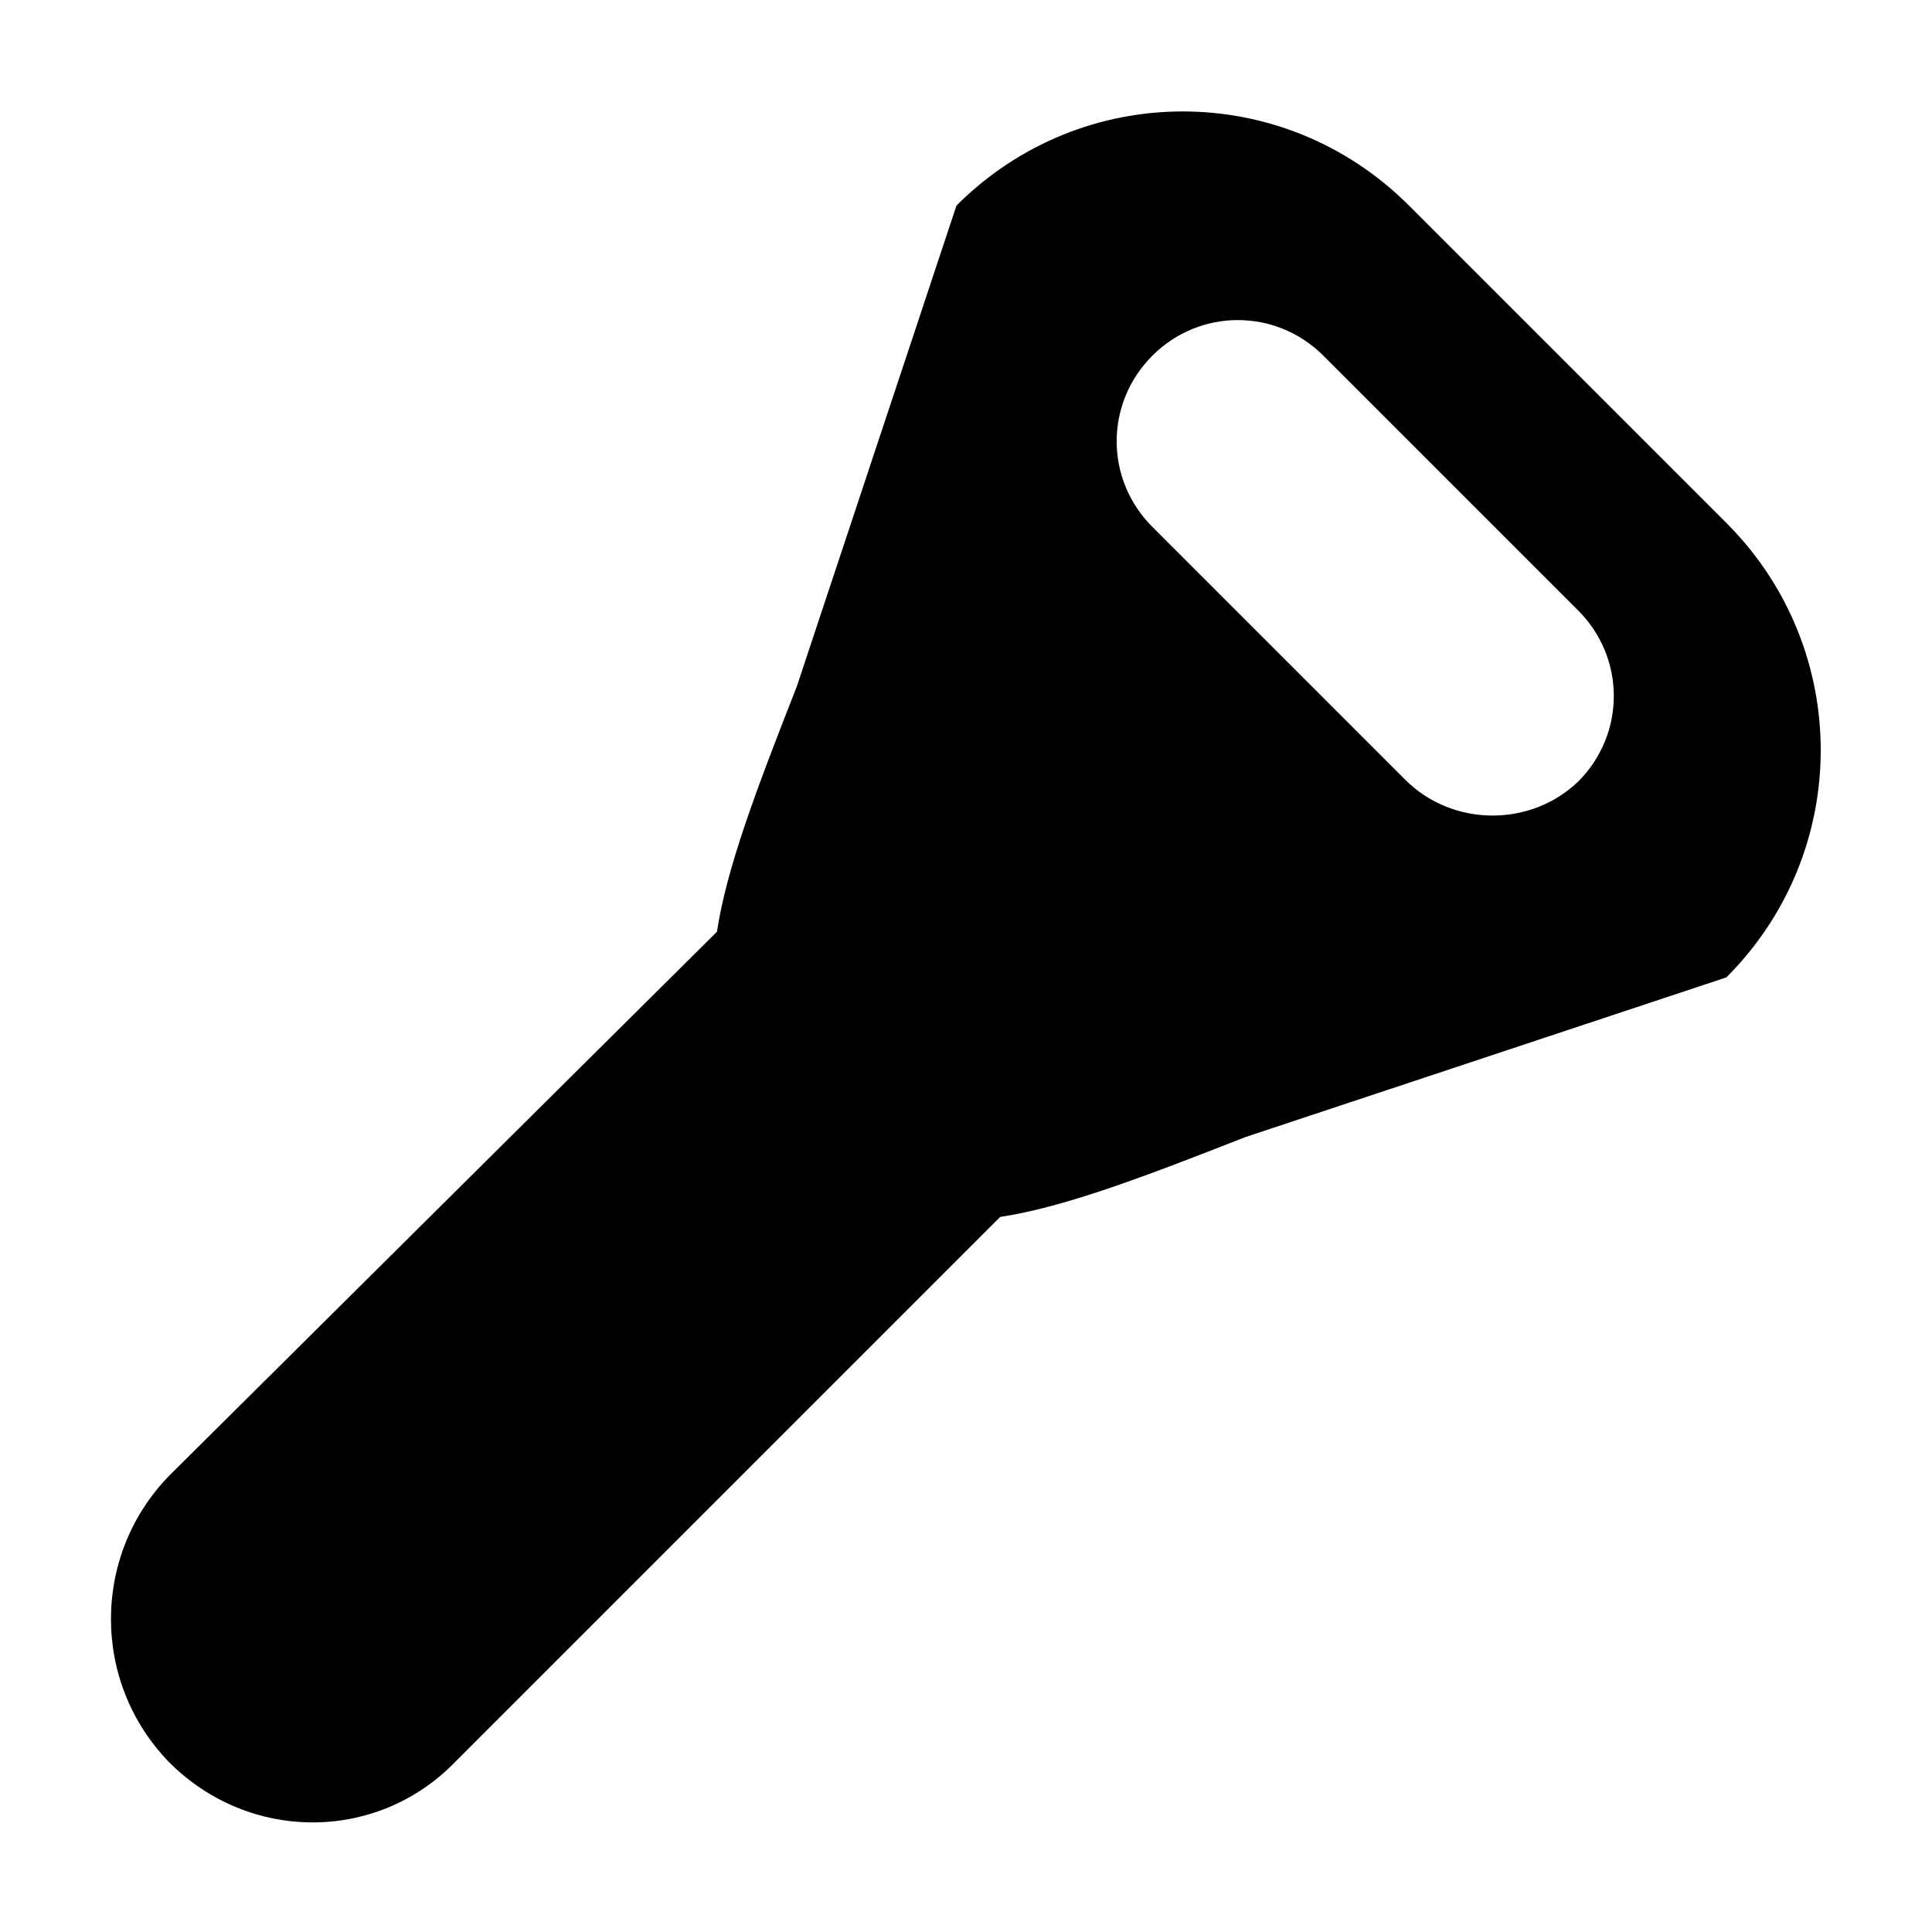 <?xml version="1.0" encoding="UTF-8"?>
<!-- Uploaded to: ICON Repo, www.iconrepo.com, Generator: ICON Repo Mixer Tools -->
<svg fill="#000000" width="800px" height="800px" version="1.1" viewBox="144 144 512 512" xmlns="http://www.w3.org/2000/svg">
 <path d="m602.03 283.11-84.641-84.641c-33.25-33.25-86.656-33.25-119.91 0l-42.32 127.46c-11.082 28.215-18.641 48.367-21.16 64.992l-145.1 144.09c-20.656 21.16-20.656 54.914 0 76.074 21.16 21.16 54.914 21.16 75.57 0l144.59-144.59c16.625-2.519 36.777-10.078 64.992-21.16l127.46-42.32c33.25-33.25 33.25-86.652 0.504-119.91zm-85.648 67.512-67.008-67.008c-12.594-12.594-12.594-32.746 0-45.344 12.594-12.594 32.746-12.594 45.344 0l67.512 67.512c12.594 12.594 12.594 32.746 0 45.344-12.598 12.09-33.254 12.09-45.848-0.504z"/>
</svg>